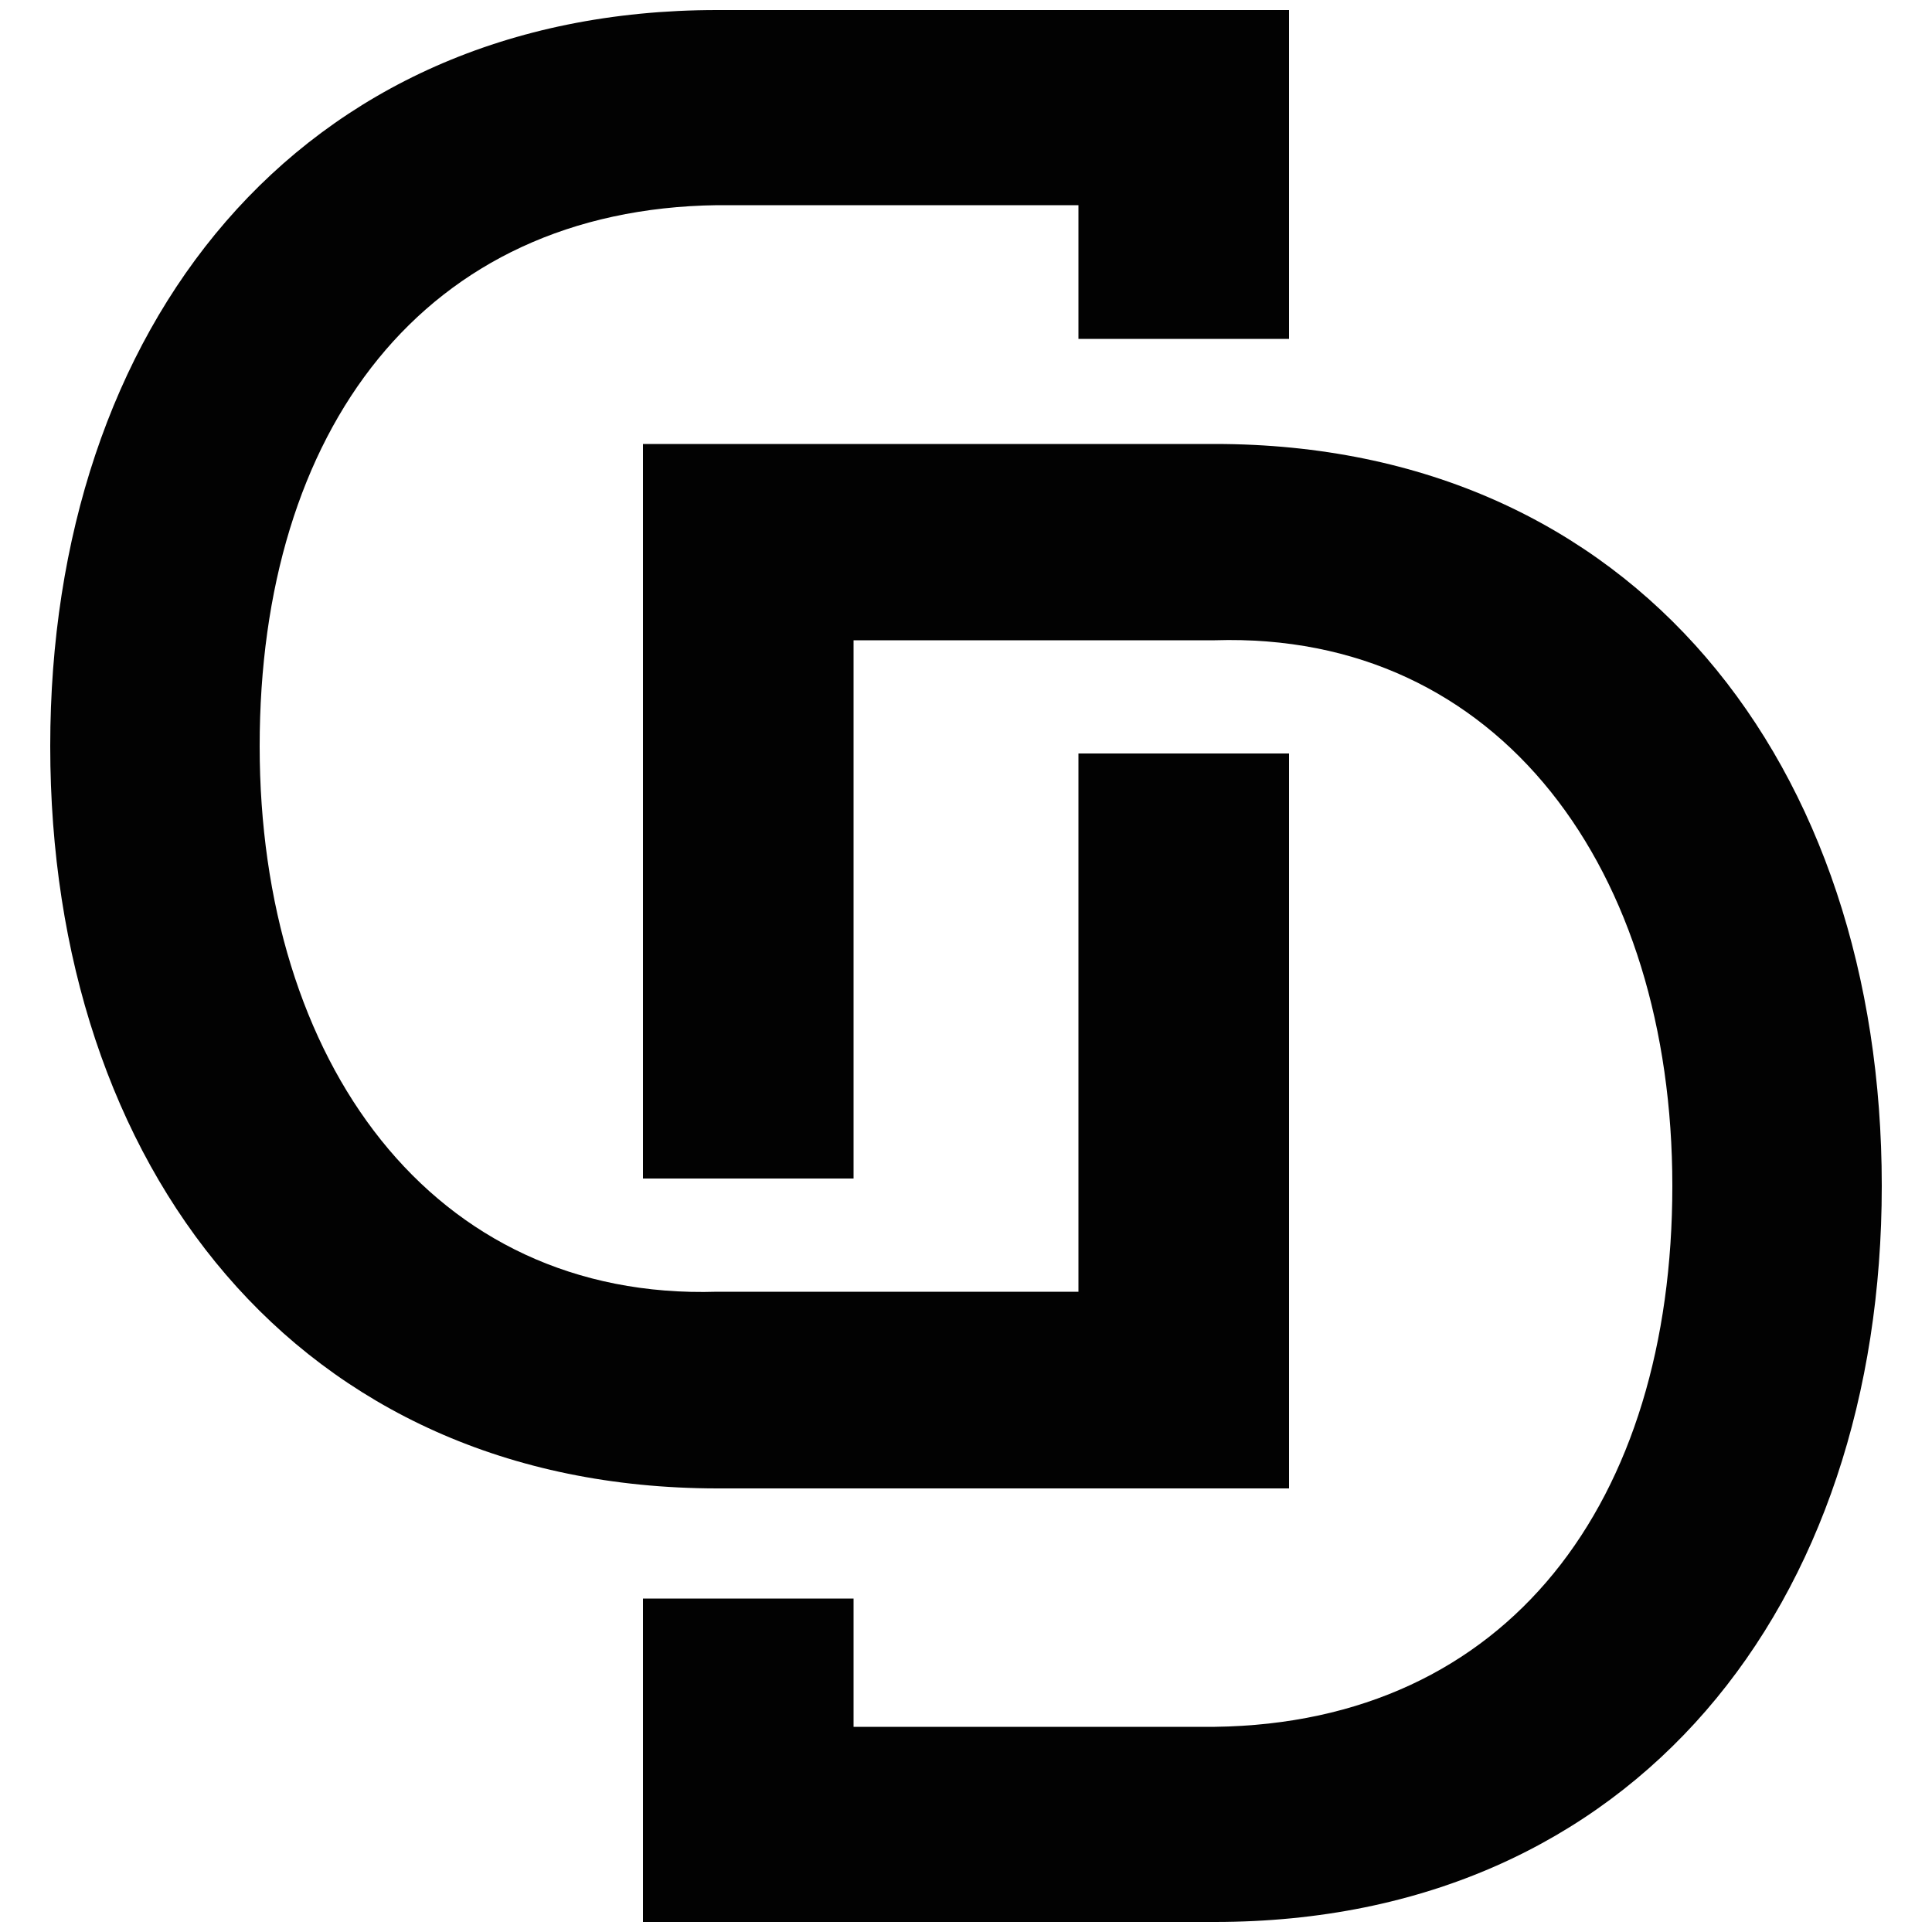<svg xmlns="http://www.w3.org/2000/svg" xmlns:xlink="http://www.w3.org/1999/xlink" id="Layer_1" viewBox="0 0 500 500" style="enable-background:new 0 0 500 500;"><style>.st0{fill:#FFFFFF;} .st1{fill:#020202;} .st2{fill:#040507;} .st3{fill:#DEE1E6;} .st4{fill:none;stroke:#C52026;stroke-miterlimit:10;}</style><g><g><g><path class="st1" d="M333.6 2.6v85.1h-54.5V53.1h-93.5c-76 1-118.4 58.3-118.4 140 0 81.4 44.4 143.5 118.4 141.2h93.5V195h54.5v190.2h-148C76.8 385.1 13 301.9 13 193.1 13 84.9 76.8 2.6 185.6 2.6h148z"/></g></g><g><g><path class="st1" d="M487 306.9c0 108.2-63.8 190.5-172.6 190.5h-148v-83.7h54.5v33.2h93.5c76-1 118.4-58.3 118.4-140 0-81.4-44.4-143.5-118.4-141.2h-93.5V305h-54.5V114.9h148c108.8.0 172.6 83.2 172.6 192z"/></g></g></g></svg>